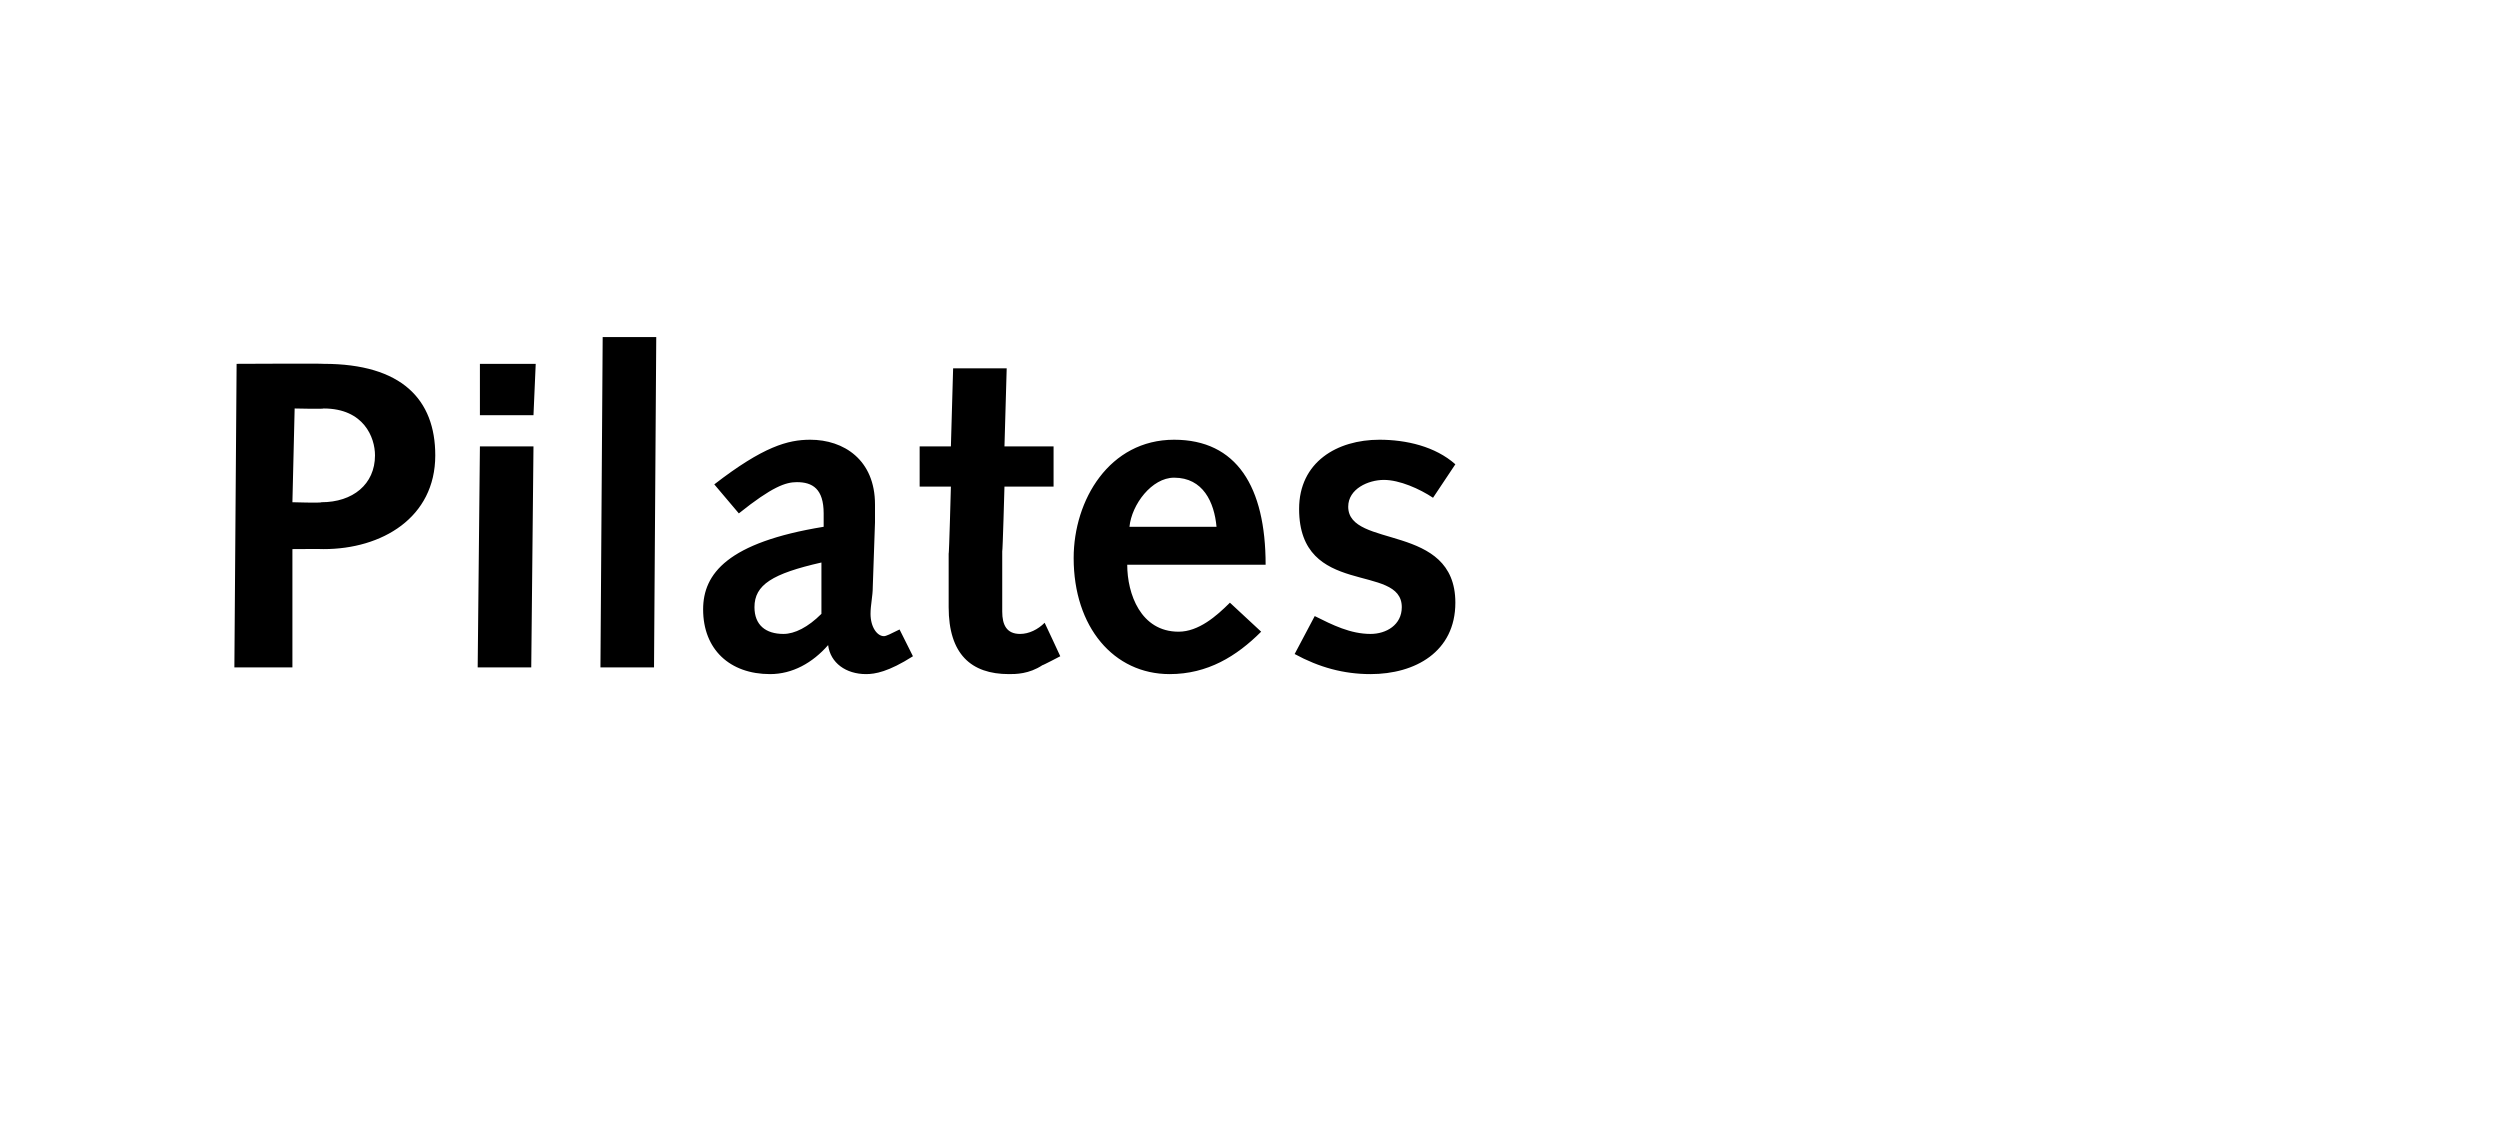 <?xml version="1.0" standalone="no"?><!DOCTYPE svg PUBLIC "-//W3C//DTD SVG 1.1//EN" "http://www.w3.org/Graphics/SVG/1.1/DTD/svg11.dtd"><svg xmlns="http://www.w3.org/2000/svg" version="1.1" width="112px" height="50.5px" viewBox="0 -1 112 50.5" style="top:-1px">  <desc>Pilates</desc>  <defs/>  <g id="Polygon67403">    <path d="M 10.6 15.3 C 10.6 15.3 14.46 15.28 14.5 15.3 C 18 15.3 19.5 16.9 19.5 19.4 C 19.5 22.2 17.1 23.6 14.5 23.6 C 14.48 23.59 13.1 23.6 13.1 23.6 L 13.1 28.9 L 10.5 28.9 L 10.6 15.3 Z M 14.4 21.5 C 15.8 21.5 16.8 20.7 16.8 19.4 C 16.8 18.6 16.3 17.3 14.5 17.3 C 14.5 17.33 13.2 17.3 13.2 17.3 L 13.1 21.5 C 13.1 21.5 14.4 21.54 14.4 21.5 Z M 21.5 19 L 23.9 19 L 23.8 28.9 L 21.4 28.9 L 21.5 19 Z M 21.5 15.3 L 24 15.3 L 23.9 17.6 L 21.5 17.6 L 21.5 15.3 Z M 27 14.1 L 29.4 14.1 L 29.3 28.9 L 26.9 28.9 L 27 14.1 Z M 32 20.7 C 34.2 19 35.3 18.7 36.3 18.7 C 37.8 18.7 39.2 19.6 39.2 21.6 C 39.2 21.9 39.2 22.1 39.2 22.4 C 39.2 22.4 39.1 25.3 39.1 25.3 C 39.1 25.7 39 26.1 39 26.5 C 39 27.1 39.3 27.5 39.6 27.5 C 39.7 27.5 39.9 27.4 40.3 27.2 C 40.3 27.2 40.9 28.4 40.9 28.4 C 39.8 29.1 39.2 29.2 38.8 29.2 C 37.9 29.2 37.2 28.7 37.1 27.9 C 36.4 28.7 35.5 29.2 34.5 29.2 C 32.7 29.2 31.5 28.1 31.5 26.3 C 31.5 24.7 32.6 23.3 36.9 22.6 C 36.9 22.6 36.9 22 36.9 22 C 36.9 20.9 36.4 20.6 35.7 20.6 C 35.2 20.6 34.6 20.8 33.1 22 C 33.1 22 32 20.7 32 20.7 Z M 36.8 24.2 C 34.6 24.7 33.8 25.2 33.8 26.2 C 33.8 27 34.3 27.4 35.1 27.4 C 35.6 27.4 36.2 27.1 36.8 26.5 C 36.8 26.5 36.8 24.2 36.8 24.2 Z M 47.5 28.4 C 47.5 28.4 46.7 28.82 46.7 28.8 C 46.1 29.2 45.5 29.2 45.2 29.2 C 43.5 29.2 42.5 28.3 42.5 26.2 C 42.5 25.8 42.5 24.7 42.5 23.8 C 42.52 23.85 42.6 20.8 42.6 20.8 L 41.2 20.8 L 41.2 19 L 42.6 19 L 42.7 15.5 L 45.1 15.5 L 45 19 L 47.2 19 L 47.2 20.8 L 45 20.8 C 45 20.8 44.92 23.73 44.9 23.7 C 44.9 24.7 44.9 25.6 44.9 26.4 C 44.9 27 45.1 27.4 45.7 27.4 C 46.1 27.4 46.5 27.2 46.8 26.9 C 46.82 26.93 47.5 28.4 47.5 28.4 Z M 50.5 24.3 C 50.5 25.6 51.1 27.3 52.8 27.3 C 53.7 27.3 54.5 26.6 55.1 26 C 55.1 26 56.5 27.3 56.5 27.3 C 55.4 28.4 54.1 29.2 52.4 29.2 C 49.9 29.2 48.1 27.1 48.1 24 C 48.1 21.4 49.7 18.7 52.6 18.7 C 55.4 18.7 56.7 20.8 56.7 24.3 C 56.7 24.3 50.5 24.3 50.5 24.3 Z M 54.5 22.6 C 54.4 21.5 53.9 20.4 52.6 20.4 C 51.6 20.4 50.7 21.6 50.6 22.6 C 50.6 22.6 54.5 22.6 54.5 22.6 Z M 58.9 26.6 C 59.7 27 60.5 27.4 61.4 27.4 C 62.1 27.4 62.8 27 62.8 26.2 C 62.8 24.2 58.2 25.8 58.2 21.8 C 58.2 19.7 59.9 18.7 61.8 18.7 C 63 18.7 64.3 19 65.2 19.8 C 65.2 19.8 64.2 21.3 64.2 21.3 C 63.6 20.9 62.7 20.5 62 20.5 C 61.3 20.5 60.4 20.9 60.4 21.7 C 60.4 23.6 65.2 22.4 65.2 26 C 65.2 28.2 63.4 29.2 61.4 29.2 C 60.2 29.2 59.1 28.9 58 28.3 C 58 28.3 58.9 26.6 58.9 26.6 Z " stroke="none" fill="#000"/>  </g></svg>
